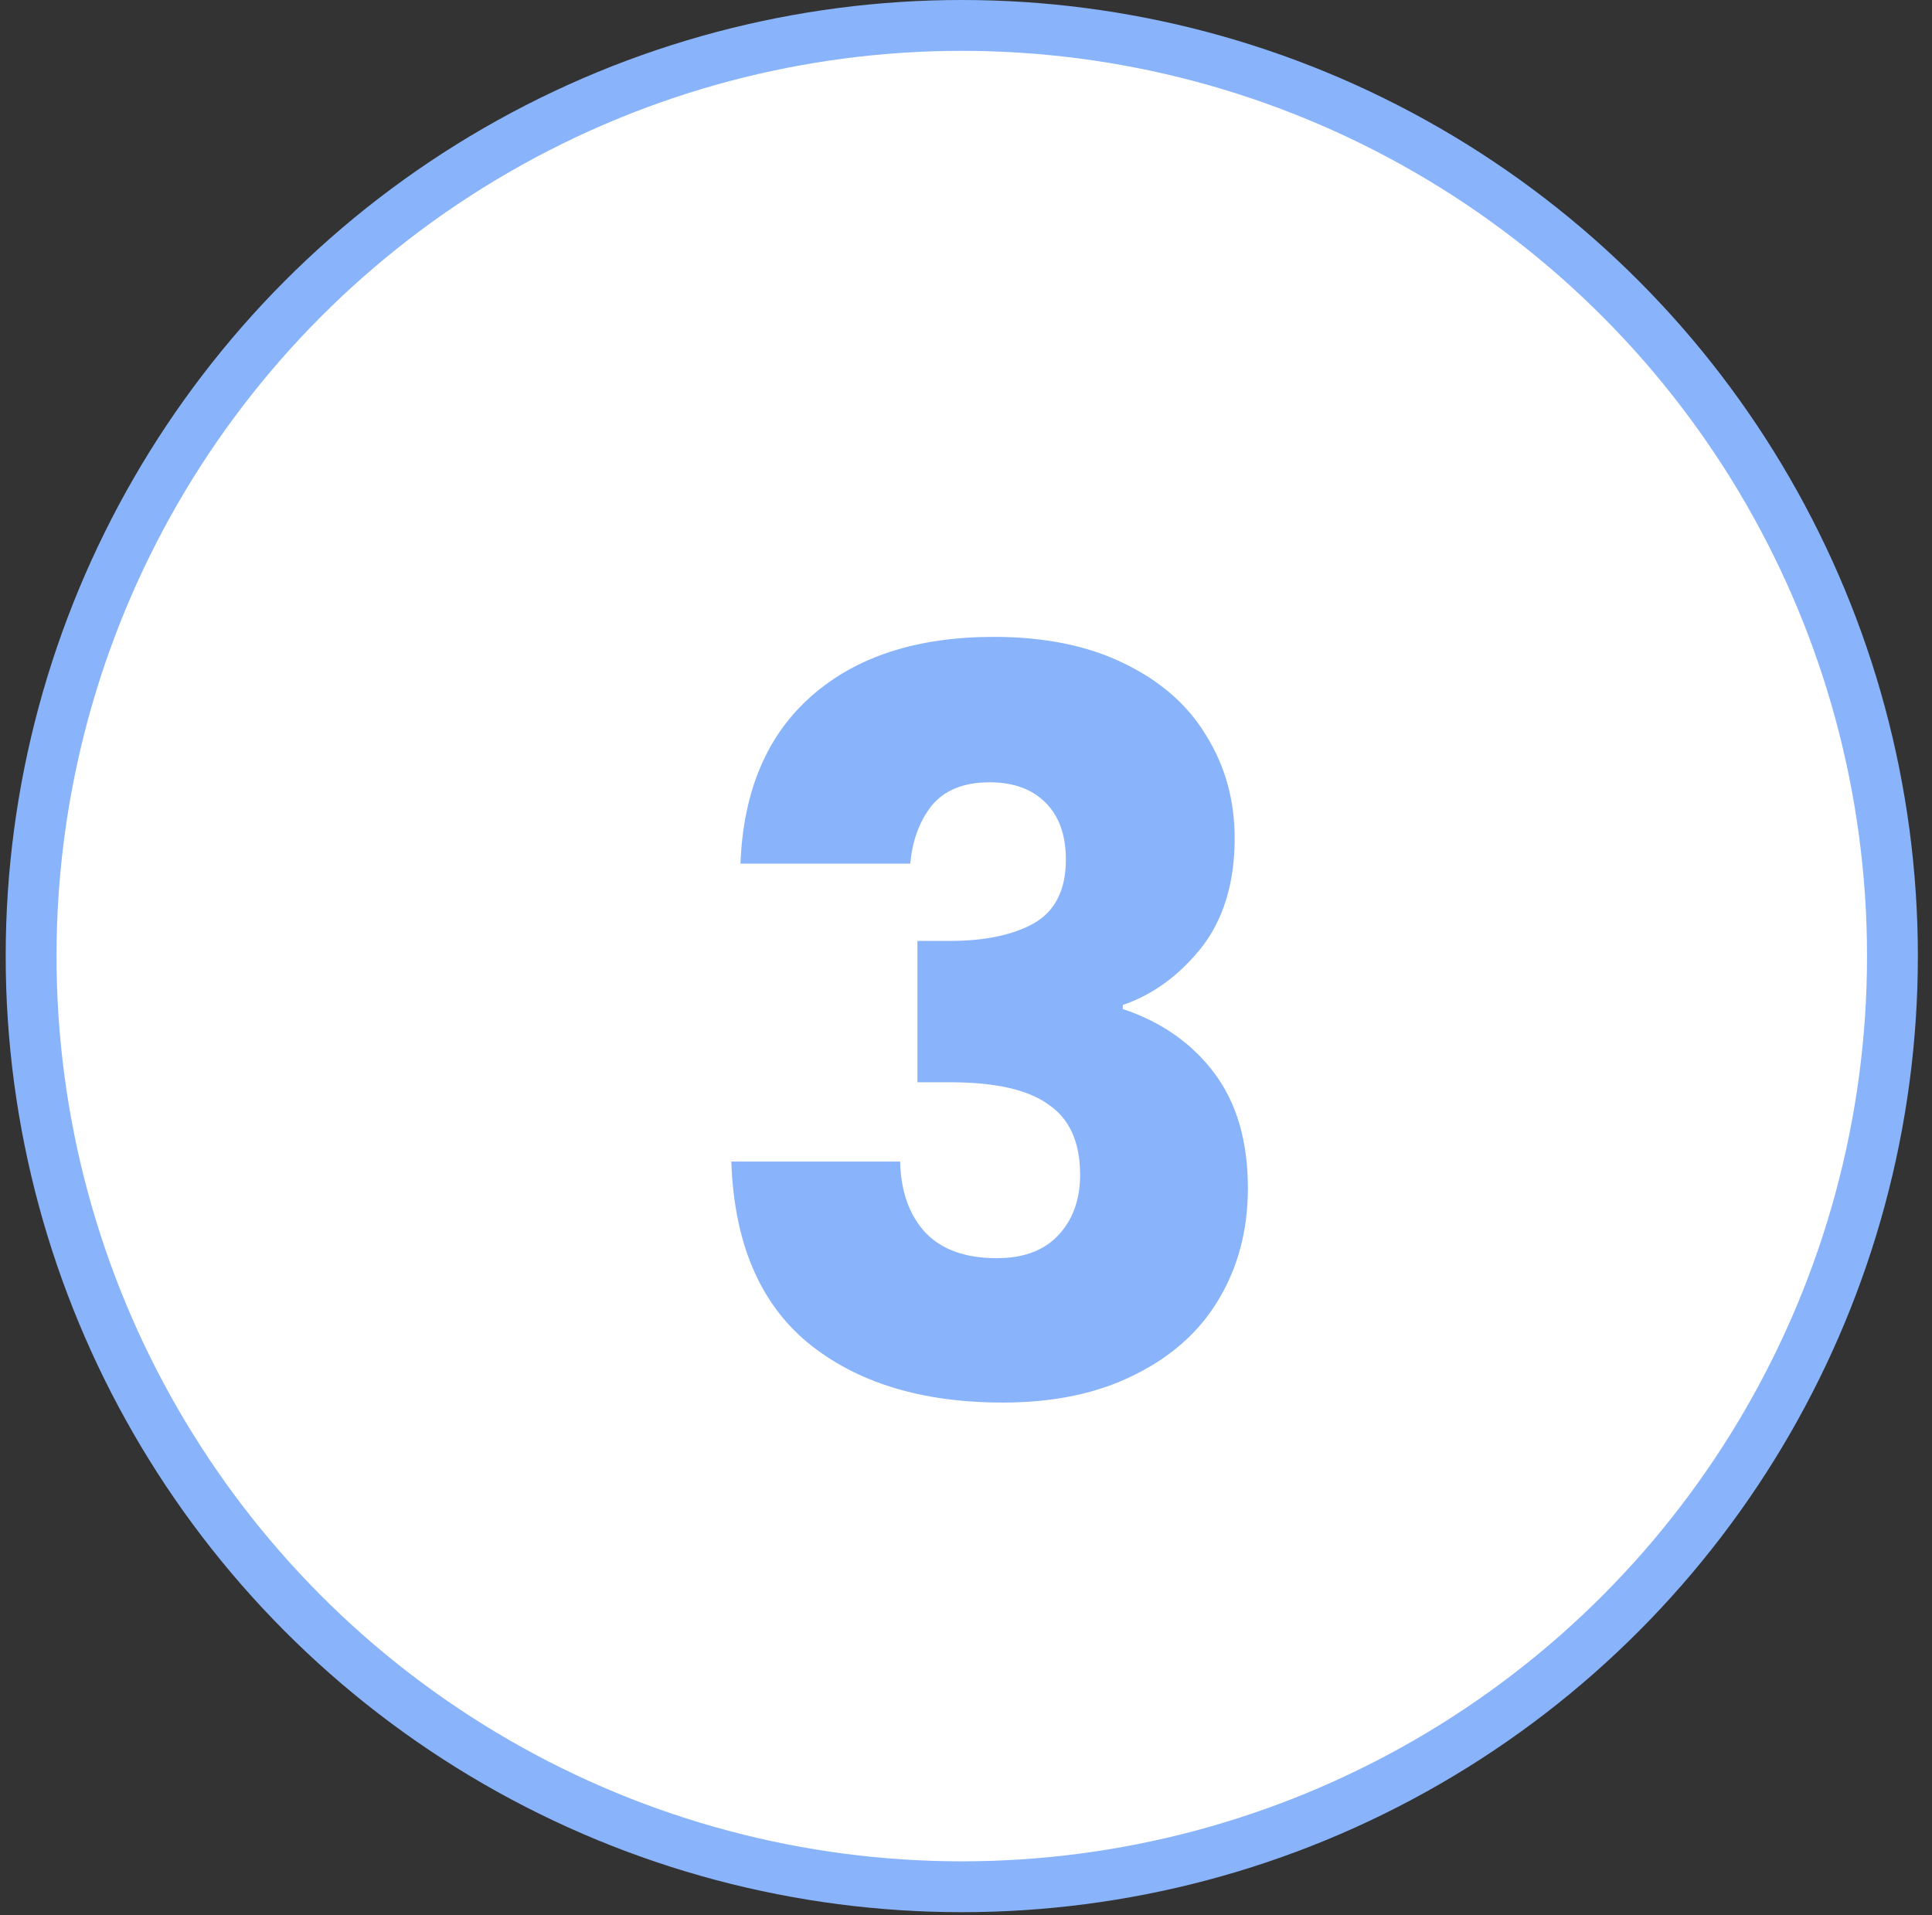 <svg xmlns="http://www.w3.org/2000/svg" width="114" height="113" viewBox="0 0 114 113" fill="none"><rect x="0" y="0" width="114" height="113" fill="#333333" stroke="none"/><circle cx="56.751" cy="56.415" r="54.915" fill="white" stroke="#89B4FB" stroke-width="3"></circle><circle cx="56.751" cy="56.415" r="49.251" fill="white"></circle><path d="M43.693 50.96C43.853 46.68 45.253 43.38 47.893 41.06C50.533 38.74 54.113 37.58 58.633 37.58C61.633 37.58 64.193 38.1 66.313 39.14C68.473 40.18 70.093 41.6 71.173 43.4C72.293 45.2 72.853 47.22 72.853 49.46C72.853 52.1 72.193 54.26 70.873 55.94C69.553 57.58 68.013 58.7 66.253 59.3V59.54C68.533 60.3 70.333 61.56 71.653 63.32C72.973 65.08 73.633 67.34 73.633 70.1C73.633 72.58 73.053 74.78 71.893 76.7C70.773 78.58 69.113 80.06 66.913 81.14C64.753 82.22 62.173 82.76 59.173 82.76C54.373 82.76 50.533 81.58 47.653 79.22C44.813 76.86 43.313 73.3 43.153 68.54H53.113C53.153 70.3 53.653 71.7 54.613 72.74C55.573 73.74 56.973 74.24 58.813 74.24C60.373 74.24 61.573 73.8 62.413 72.92C63.293 72 63.733 70.8 63.733 69.32C63.733 67.4 63.113 66.02 61.873 65.18C60.673 64.3 58.733 63.86 56.053 63.86H54.133V55.52H56.053C58.093 55.52 59.733 55.18 60.973 54.5C62.253 53.78 62.893 52.52 62.893 50.72C62.893 49.28 62.493 48.16 61.693 47.36C60.893 46.56 59.793 46.16 58.393 46.16C56.873 46.16 55.733 46.62 54.973 47.54C54.253 48.46 53.833 49.6 53.713 50.96H43.693Z" fill="#89B4FB"></path></svg>